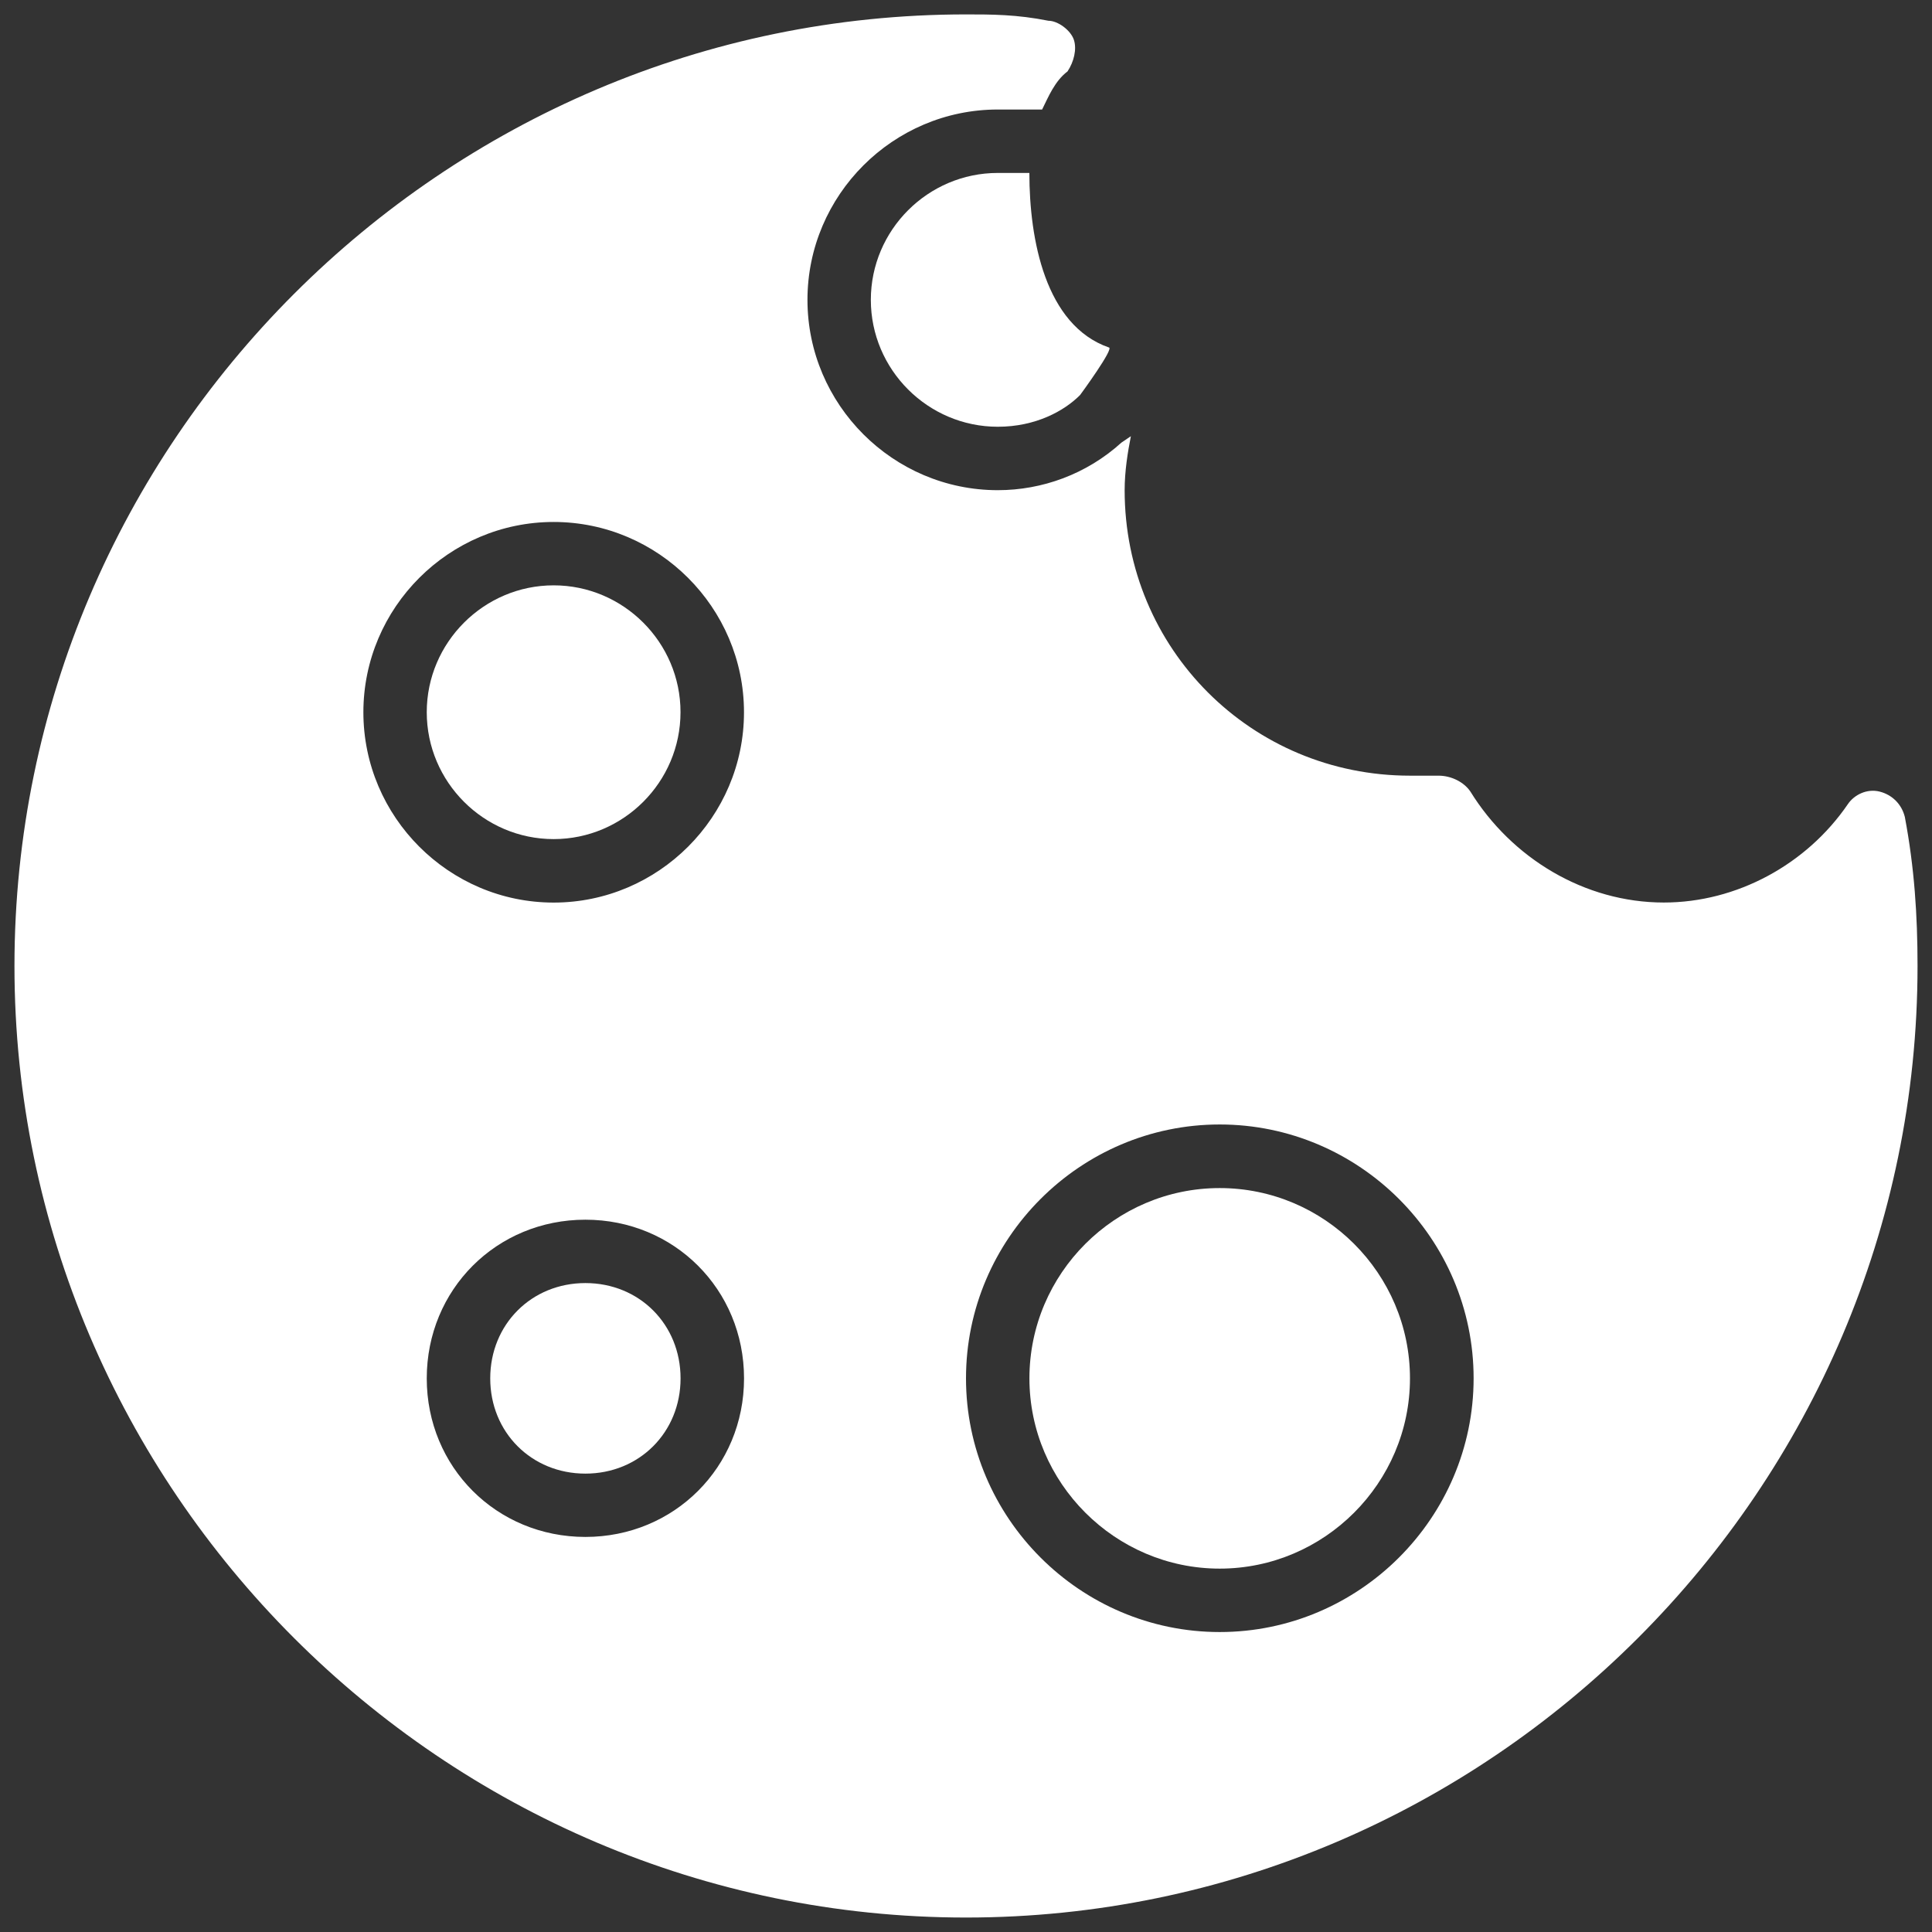 <?xml version="1.0" encoding="utf-8"?>
<!-- Generator: Adobe Illustrator 15.1.0, SVG Export Plug-In . SVG Version: 6.00 Build 0)  -->
<!DOCTYPE svg PUBLIC "-//W3C//DTD SVG 1.1//EN" "http://www.w3.org/Graphics/SVG/1.1/DTD/svg11.dtd">
<svg version="1.1" id="Livello_1" xmlns="http://www.w3.org/2000/svg" xmlns:xlink="http://www.w3.org/1999/xlink" x="0px" y="0px"
	 width="35px" height="35px" viewBox="0 0 35 35" enable-background="new 0 0 35 35" xml:space="preserve">
<rect x="0" y="0" width="35" height="35" fill="#333333" stroke="none"/>
<g>
	<g>
		<g>
			<path fill="#FFFFFF" d="M10.03,10.604c-1.264,0-2.299,1.035-2.299,2.298c0,1.266,1.035,2.299,2.299,2.299
				s2.298-1.034,2.298-2.299C12.329,11.639,11.294,10.604,10.03,10.604z"/>
		</g>
	</g>
	<g>
		<g>
			<path fill="#FFFFFF" d="M20.086,6.294c-1.149-0.402-1.438-1.954-1.438-3.161h-0.572c-1.266,0-2.3,1.035-2.3,2.299
				c0,1.265,1.034,2.299,2.3,2.299c0.688,0,1.206-0.288,1.491-0.575C19.567,7.156,20.201,6.294,20.086,6.294z"/>
		</g>
	</g>
	<g>
		<g>
			<path fill="#FFFFFF" d="M10.605,23.244c-0.977,0-1.724,0.748-1.724,1.727c0,0.976,0.747,1.725,1.724,1.725
				s1.724-0.749,1.724-1.725C12.329,23.992,11.582,23.244,10.605,23.244z"/>
		</g>
	</g>
	<g>
		<g>
			<path fill="#FFFFFF" d="M34.508,14.8c-0.057-0.231-0.23-0.403-0.458-0.46c-0.23-0.057-0.46,0.058-0.575,0.229
				c-0.747,1.092-2.012,1.781-3.333,1.781c-1.437,0-2.759-0.804-3.505-2.011c-0.116-0.171-0.345-0.287-0.576-0.287
				c-0.172,0-0.344,0-0.517,0c-2.872,0-5.17-2.299-5.17-5.172c0-0.344,0.056-0.69,0.113-0.978l-0.171,0.116
				c-0.633,0.574-1.438,0.862-2.24,0.862c-1.897,0-3.448-1.551-3.448-3.448c0-1.896,1.551-3.448,3.448-3.448h0.803
				c0.114-0.23,0.23-0.517,0.46-0.69c0.115-0.172,0.172-0.402,0.115-0.574c-0.058-0.172-0.288-0.344-0.461-0.344
				C18.419,0.261,17.96,0.261,17.5,0.261C8.019,0.261,0.262,8.019,0.262,17.5c0,9.479,7.757,17.238,17.238,17.238
				c9.481,0,17.238-7.76,17.238-17.238C34.738,16.58,34.681,15.719,34.508,14.8z M10.605,27.843c-1.609,0-2.874-1.264-2.874-2.872
				c0-1.611,1.265-2.875,2.874-2.875c1.608,0,2.874,1.264,2.874,2.875C13.479,26.579,12.213,27.843,10.605,27.843z M10.03,16.351
				c-1.896,0-3.447-1.551-3.447-3.448c0-1.896,1.551-3.447,3.447-3.447c1.896,0,3.448,1.551,3.448,3.447
				C13.479,14.8,11.926,16.351,10.03,16.351z M22.096,29.566c-2.528,0-4.596-2.068-4.596-4.596c0-2.529,2.067-4.599,4.596-4.599
				c2.53,0,4.6,2.069,4.6,4.599C26.695,27.498,24.626,29.566,22.096,29.566z"/>
		</g>
	</g>
	<g>
		<g>
			<path fill="#FFFFFF" d="M22.096,21.523c-1.895,0-3.447,1.547-3.447,3.447c0,1.895,1.553,3.447,3.447,3.447
				c1.897,0,3.447-1.553,3.447-3.447C25.543,23.07,23.993,21.523,22.096,21.523z"/>
		</g>
	</g>
</g>
</svg>
